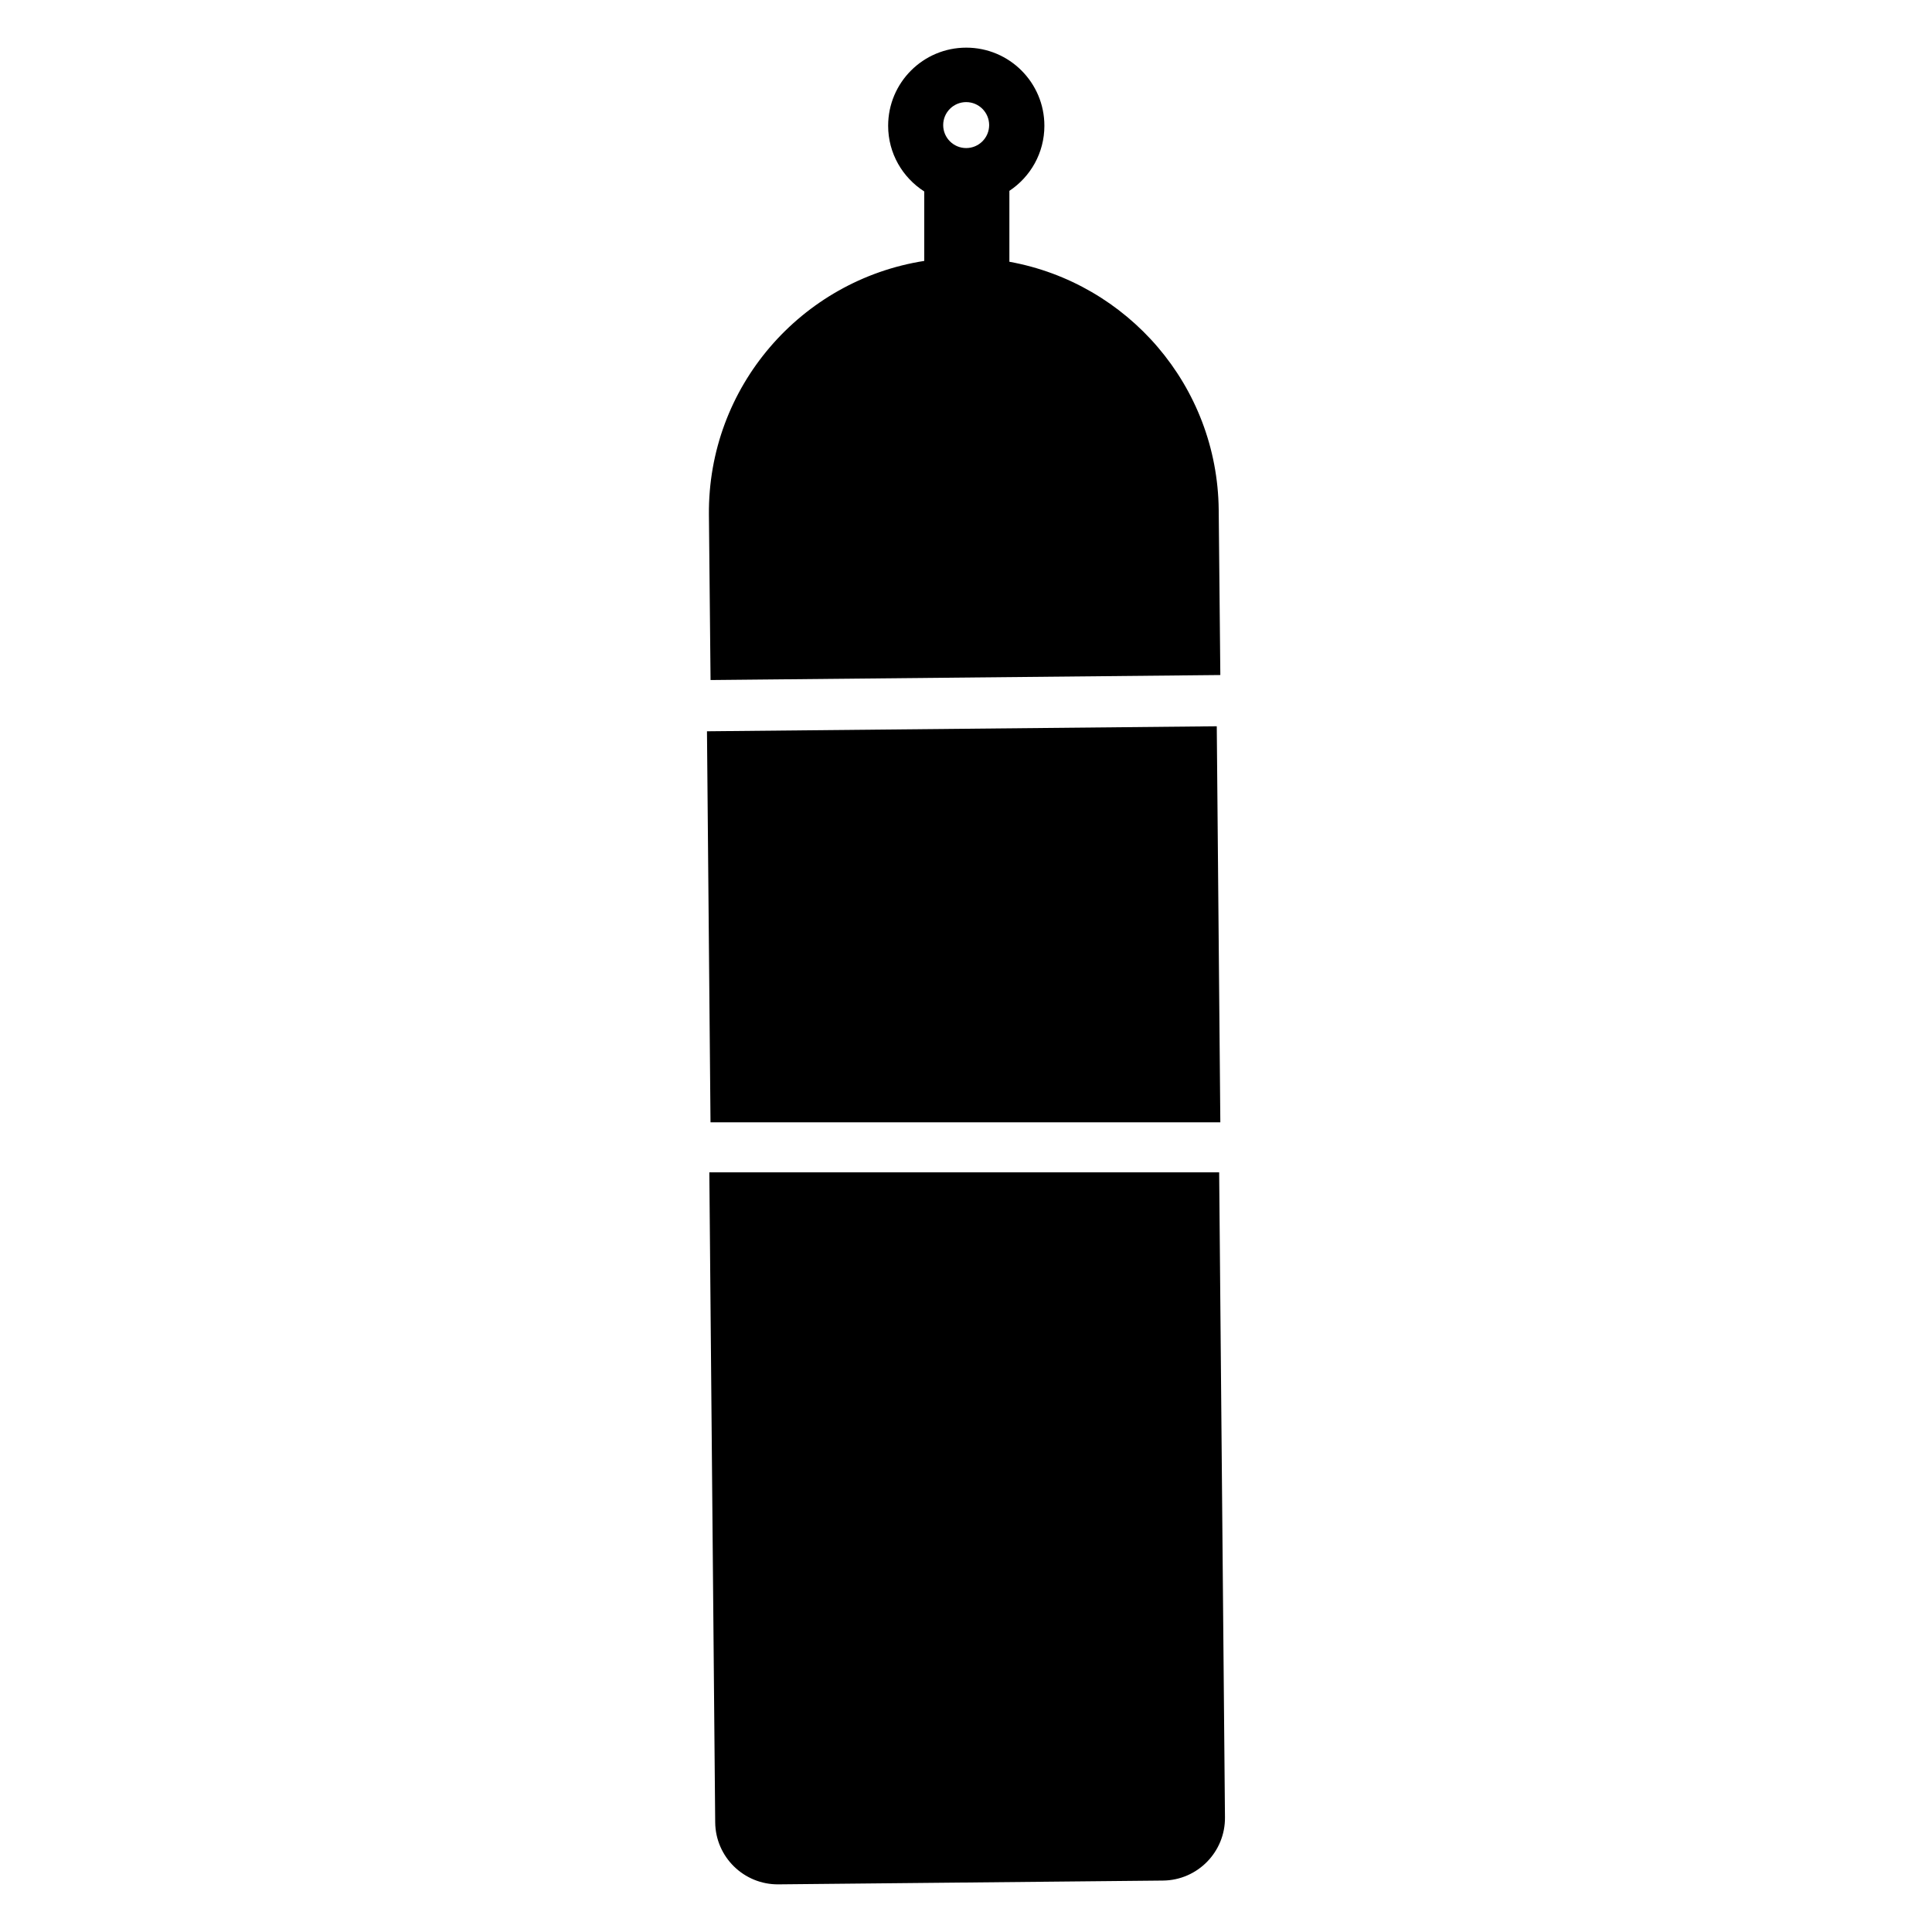 <?xml version="1.0" encoding="UTF-8"?>
<!-- Uploaded to: SVG Repo, www.svgrepo.com, Generator: SVG Repo Mixer Tools -->
<svg fill="#000000" width="800px" height="800px" version="1.1" viewBox="144 144 512 512" xmlns="http://www.w3.org/2000/svg">
 <g>
  <path d="m467.4 441.42-0.945-104.95-135.1 1.328 0.938 103.62z"/>
  <path d="m467.09 454.68h-135.11l1.555 172.26c0.09 9.168 7.594 16.523 16.762 16.434l101.9-1.004c9.168-0.09 16.523-7.594 16.434-16.762z"/>
  <path d="m467.4 322.89-0.43-43.75c-0.324-32.949-24.199-60.121-55.473-65.77v-18.793c5.586-3.707 9.277-10.043 9.277-17.246 0-11.434-9.27-20.703-20.703-20.703-11.434 0-20.703 9.27-20.703 20.703 0 7.324 3.828 13.727 9.566 17.406v18.41c-32.586 5.094-57.395 33.363-57.062 67.32l0.434 43.75zm-67.355-151.83c3.363 0 6.09 2.727 6.09 6.09s-2.727 6.09-6.09 6.09-6.09-2.727-6.09-6.09 2.727-6.09 6.09-6.09z"/>
 </g>
</svg>